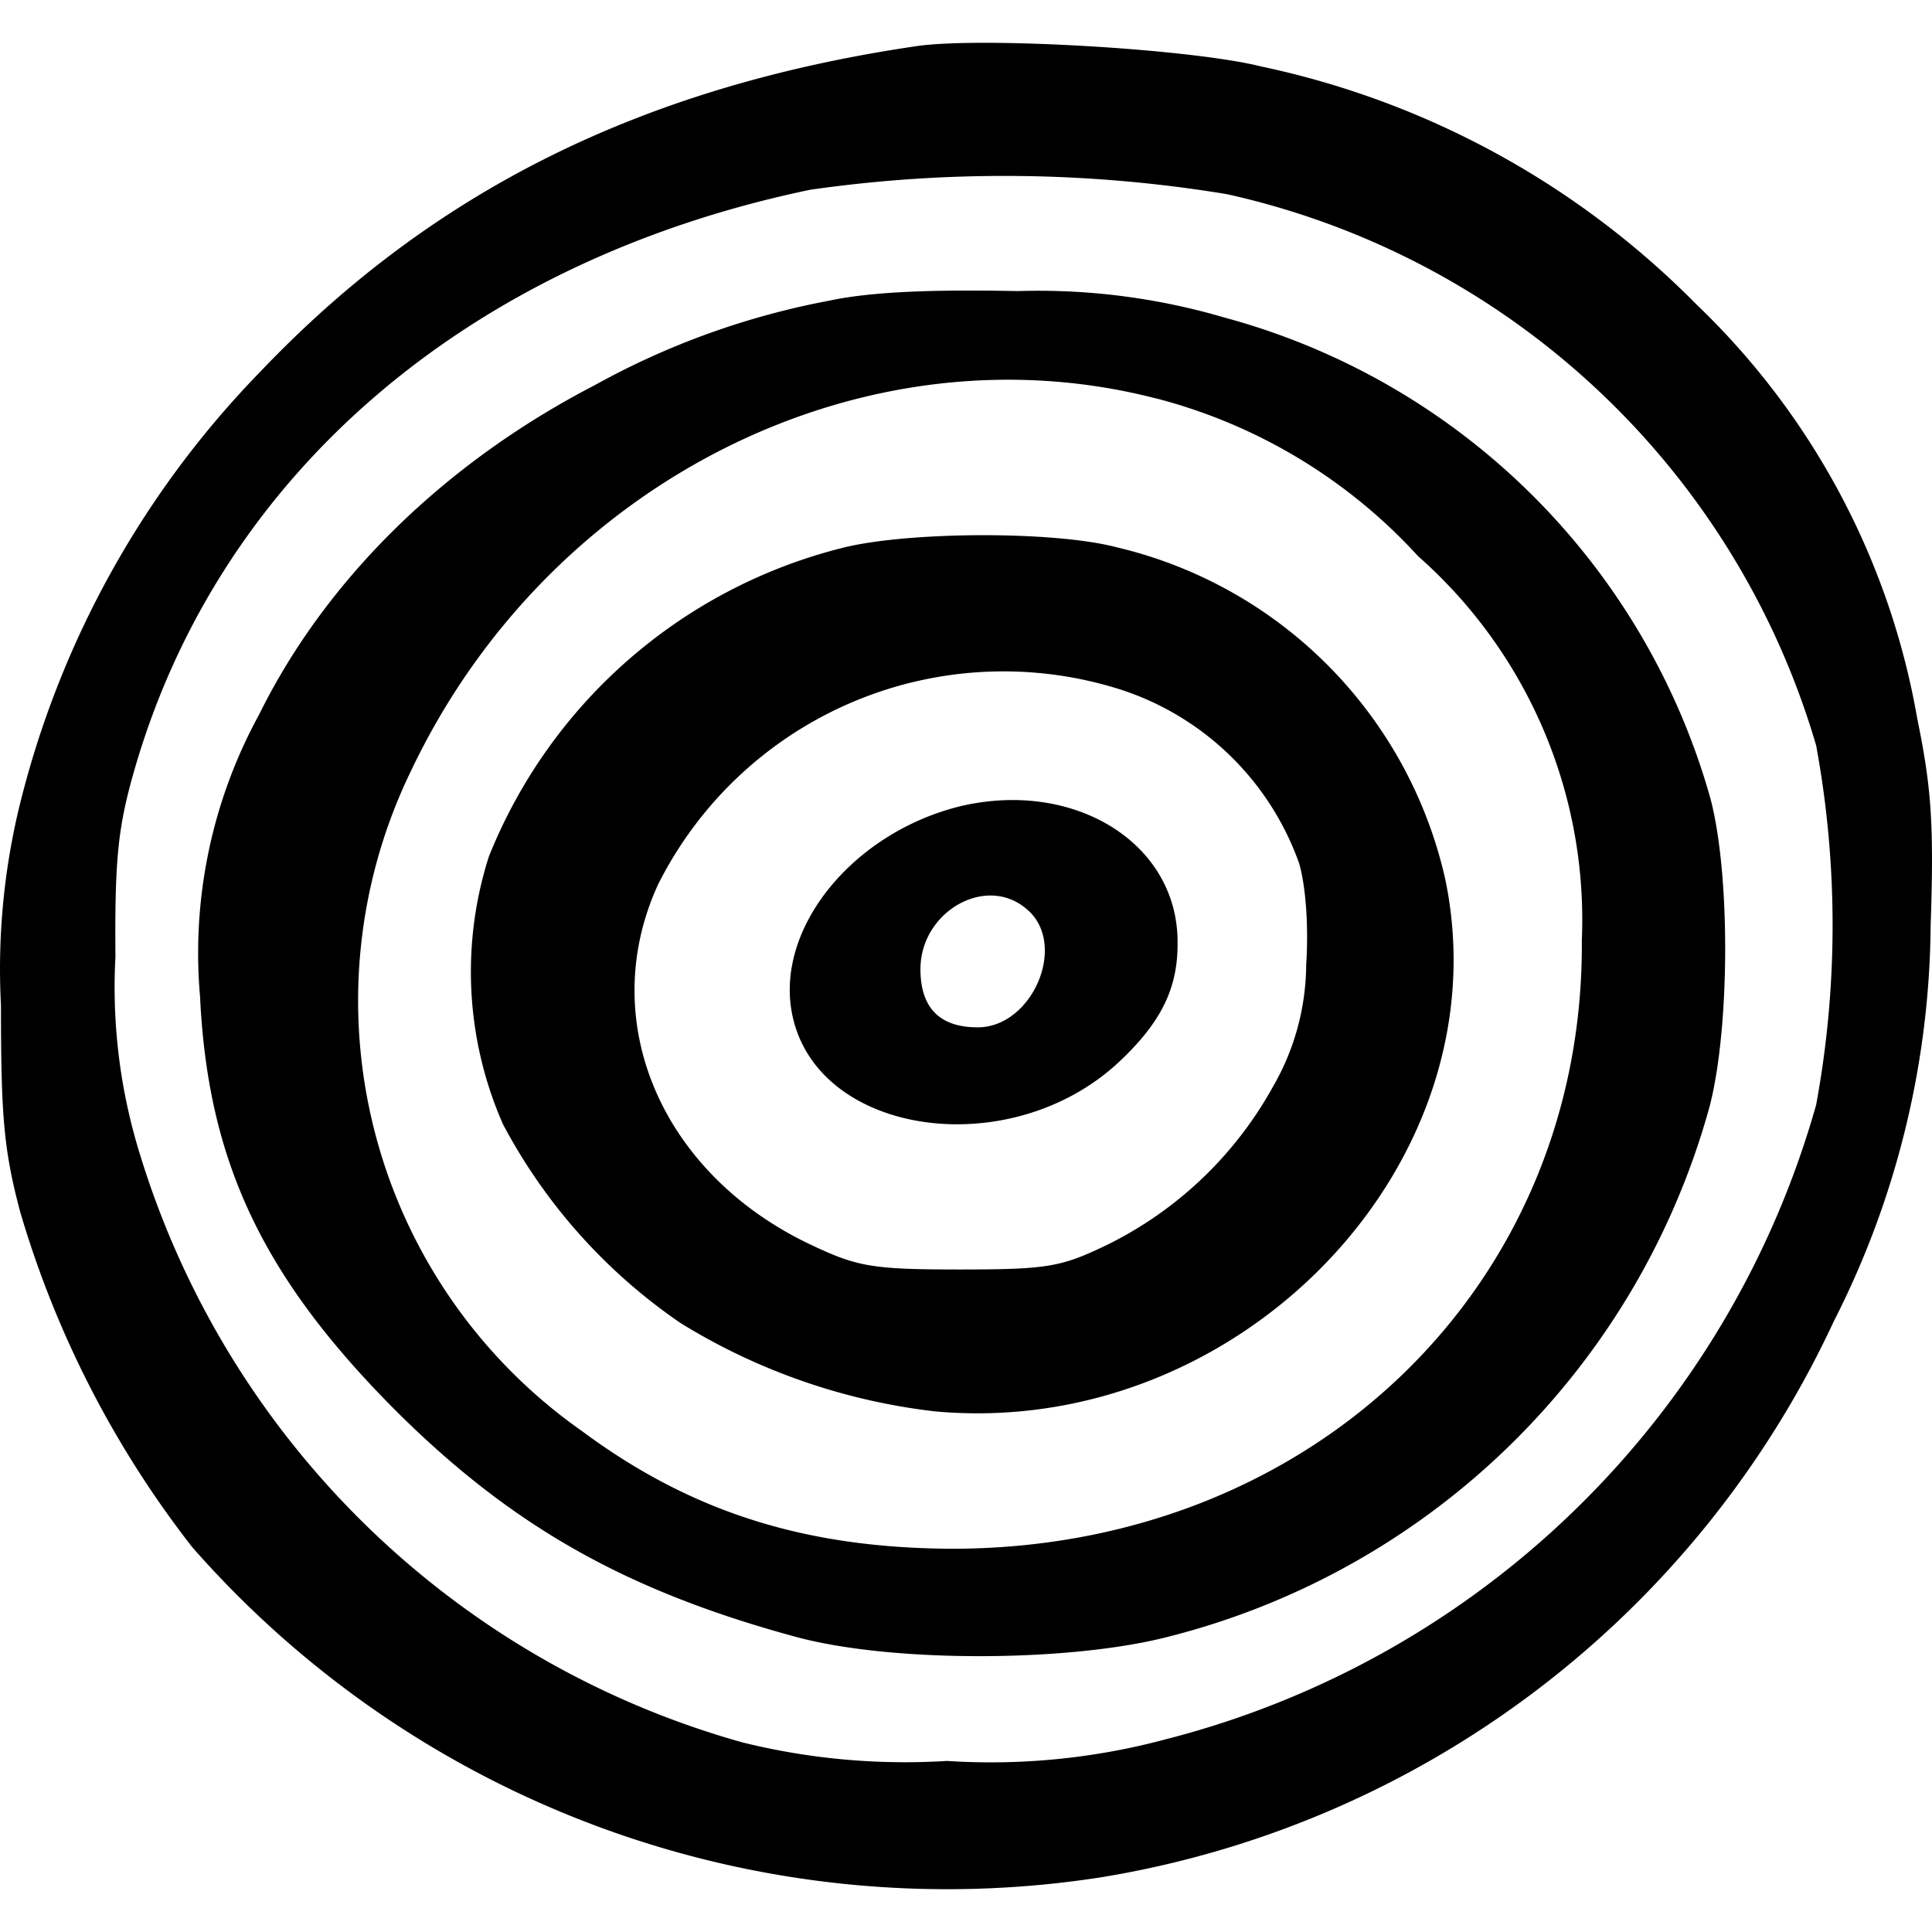 <svg xmlns="http://www.w3.org/2000/svg" width="1em" height="1em" viewBox="0 0 24 24"><path fill="currentColor" d="M11.926 10.016c-1.324.328-2.286 1.499-2.09 2.56c.285 1.542 2.736 1.892 4.092.59c.493-.47.7-.886.7-1.433c.022-1.247-1.269-2.056-2.702-1.717m.843 1.29c.492.438.054 1.456-.624 1.456c-.47 0-.711-.241-.711-.722c0-.722.831-1.193 1.335-.733zm-2.32-4.496a6.41 6.41 0 0 0-4.376 3.83a4.7 4.7 0 0 0 .175 3.325a6.9 6.9 0 0 0 2.21 2.473a7.7 7.7 0 0 0 3.15 1.094c3.786.35 7.08-3.075 6.346-6.608a5.47 5.47 0 0 0-4.08-4.125c-.788-.208-2.626-.197-3.425.011m3.49 1.762a3.5 3.5 0 0 1 2.2 2.155c.076.262.12.744.087 1.258a3.06 3.06 0 0 1-.416 1.52a4.75 4.75 0 0 1-2.057 1.959c-.569.274-.733.306-1.827.306c-1.072 0-1.269-.032-1.827-.295c-1.882-.875-2.702-2.79-1.925-4.486a4.8 4.8 0 0 1 5.765-2.417m-3.643-4.836a9.7 9.7 0 0 0-2.91 1.05c-1.86.963-3.337 2.407-4.168 4.092a6.17 6.17 0 0 0-.733 3.5c.098 2.069.787 3.513 2.483 5.197c1.422 1.4 2.823 2.189 4.912 2.757c1.204.329 3.447.318 4.672-.01a9.35 9.35 0 0 0 6.685-6.576c.251-.962.262-2.877.01-3.829a8.6 8.6 0 0 0-6.039-5.973a8.2 8.2 0 0 0-2.57-.328c-1.084-.022-1.828.01-2.342.12m4.07 1.214a6.67 6.67 0 0 1 3.25 1.959a6.02 6.02 0 0 1 2.034 4.77c.033 4.277-3.326 7.538-7.778 7.56c-1.85 0-3.283-.45-4.65-1.467A6.53 6.53 0 0 1 5.099 9.59c1.707-3.61 5.635-5.58 9.267-4.639ZM11.379.574c-3.413.503-6.017 1.805-8.15 4.048A11.74 11.74 0 0 0 .297 9.797a8.6 8.6 0 0 0-.285 2.691c0 1.368.033 1.794.24 2.571a12.5 12.5 0 0 0 2.134 4.158a12.47 12.47 0 0 0 11.302 4.102a12.21 12.21 0 0 0 9.091-6.903a11 11 0 0 0 1.204-4.912c.043-1.259.01-1.718-.165-2.571a9.33 9.33 0 0 0-2.746-5.153A10.7 10.7 0 0 0 15.668.826c-.875-.22-3.49-.372-4.289-.252m3.862 1.838a9.85 9.85 0 0 1 7.32 6.849a12.3 12.3 0 0 1 0 4.463a11.3 11.3 0 0 1-8.064 7.878a8.4 8.4 0 0 1-2.735.273a8.4 8.4 0 0 1-2.538-.23a10.9 10.9 0 0 1-7.483-7.297a7 7 0 0 1-.307-2.462c-.01-1.236.033-1.619.241-2.34c1.061-3.655 4.136-6.302 8.391-7.189a17 17 0 0 1 5.175.055"/></svg>